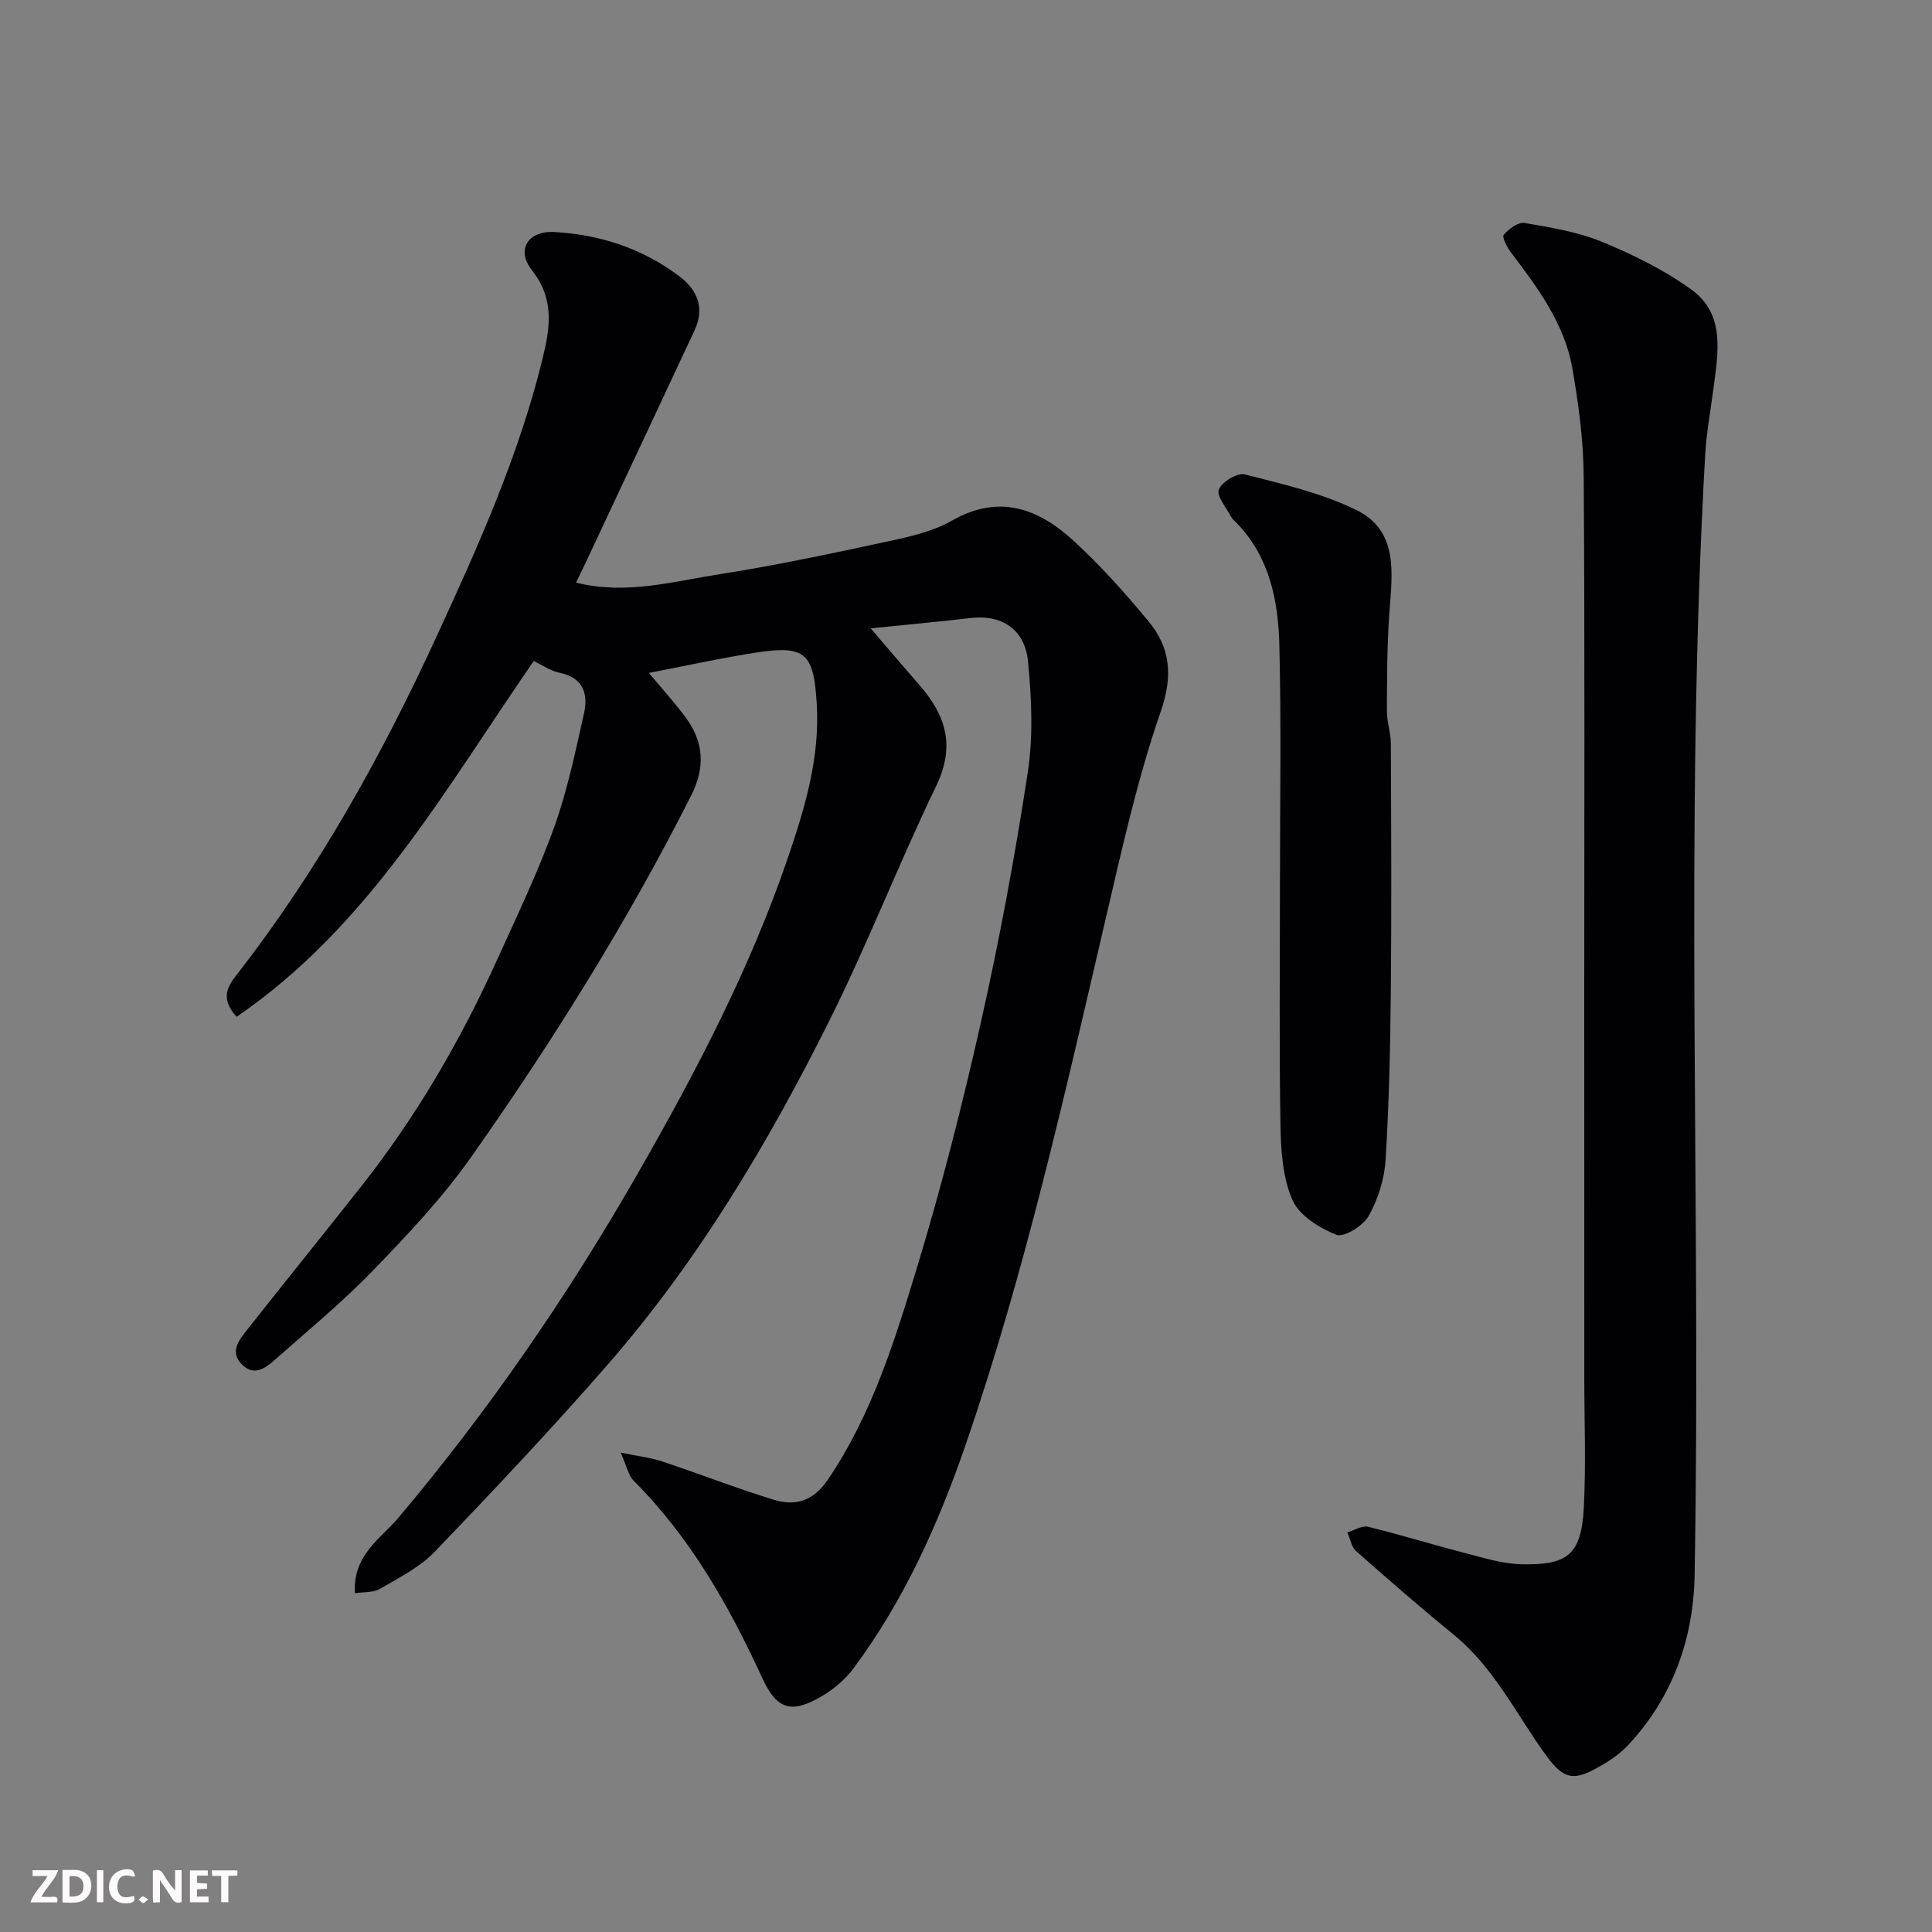<svg enable-background="new 0 0 400 400" viewBox="0 0 400 400" xmlns="http://www.w3.org/2000/svg"><rect x="0" y="0" width="400" height="400" fill="#808080" stroke="none"/><path d="m180.26 130.09c3.86 4.49 7.01 8.2 10.2 11.87 5.42 6.22 7.33 12.57 3.38 20.74-7.8 16.15-14.27 32.94-22.3 48.96-12.67 25.31-27.16 49.62-45.87 71.04-11.53 13.2-23.56 25.97-35.7 38.6-3.09 3.21-7.37 5.36-11.3 7.65-1.4.82-3.39.63-5.2.91-.44-7.94 5.34-11.28 8.93-15.53 18.72-22.19 35.08-45.98 49.5-71.12 12.11-21.11 23.41-42.64 31.28-65.78 3.48-10.25 6.58-20.49 5.92-31.65-.61-10.29-2.16-12.25-12.22-10.72-7.49 1.14-14.9 2.8-22.53 4.26 2.69 3.24 5.34 6.14 7.66 9.29 3.74 5.07 4.01 10.32 1.08 16.11-13.2 26.13-28.68 50.89-45.5 74.78-5.94 8.44-13.14 16.07-20.34 23.52-6.34 6.56-13.44 12.4-20.28 18.46-1.92 1.71-4.25 3.52-6.75 1.14-2.81-2.67-.75-5.15.98-7.35 7.82-9.9 15.75-19.71 23.56-29.61 11.4-14.43 20.58-30.22 28.16-46.94 4.1-9.05 8.42-18.05 11.79-27.38 2.74-7.6 4.39-15.62 6.18-23.53.93-4.09-.06-7.5-5.05-8.52-1.83-.37-3.5-1.56-5.34-2.43-18.34 26.53-34.13 54.93-61.51 73.66-3.65-3.97-1.63-6.58.11-8.82 16.64-21.42 29.77-44.94 41.08-69.47 8.65-18.76 17.16-37.62 22.12-57.84 1.61-6.55 2.55-12.47-2.17-18.44-3.34-4.22-.84-8.22 4.66-7.91 9.46.53 18.24 3.4 25.88 9.18 3.77 2.85 5.27 6.61 3.13 11.18-7.39 15.83-14.83 31.64-22.25 47.46-.69 1.48-1.41 2.94-2.28 4.76 10.32 2.61 20.14-.25 29.91-1.77 11.9-1.86 23.71-4.41 35.49-6.94 4.27-.92 8.72-2.01 12.45-4.14 9.68-5.51 17.8-2.52 25.05 4.1 5.6 5.12 10.71 10.85 15.57 16.7 4.62 5.56 5.14 11.36 2.56 18.81-4.77 13.77-7.95 28.13-11.27 42.36-8.56 36.76-16.8 73.62-29.1 109.37-5.64 16.38-12.74 32.17-23.14 46.2-1.72 2.32-4.1 4.37-6.59 5.84-6.36 3.74-9.37 2.83-12.39-3.75-6.87-14.96-14.9-29.11-26.66-40.88-1.04-1.04-1.33-2.81-2.64-5.77 3.61.75 6.17 1.02 8.56 1.82 7.71 2.56 15.28 5.52 23.04 7.91 4.58 1.41 8.27.36 11.36-4.23 9.02-13.35 13.71-28.48 18.3-43.54 5.16-16.95 9.53-34.17 13.41-51.47 3.81-17.01 7-34.18 9.62-51.41 1.14-7.51.77-15.39.03-23-.57-5.79-4.65-9.69-11.83-8.88-6.59.77-13.21 1.38-20.74 2.14z" fill="#010103"/><path d="m328 204.7c0-35.32.13-70.65-.11-105.97-.05-7.51-1.06-15.09-2.36-22.51-1.62-9.24-7.16-16.63-12.69-23.94-.81-1.07-1.91-3.19-1.51-3.66 1.05-1.22 3-2.69 4.32-2.46 5.42.93 10.99 1.84 16.03 3.91 6.43 2.65 12.84 5.8 18.46 9.85 7.16 5.16 5.56 13.15 4.6 20.61-.59 4.54-1.44 9.07-1.7 13.63-4.38 77.32-.8 154.71-2.19 232.05-.24 13.1-4.58 25.35-13.87 35.21-1.76 1.87-4.05 3.34-6.31 4.6-5.08 2.84-7.1 2.18-10.59-2.62-6.15-8.46-10.72-18.11-19.07-24.93-6.88-5.61-13.58-11.44-20.23-17.32-.99-.87-1.23-2.58-1.82-3.89 1.43-.42 3.01-1.46 4.27-1.16 6.63 1.61 13.15 3.65 19.76 5.35 3.94 1.02 7.95 2.31 11.95 2.41 9.45.23 12.46-1.82 12.97-11.69.47-8.97.1-17.99.1-26.99-.01-26.82-.01-53.65-.01-80.48z" fill="#010103"/><path d="m265 183.6c0-16.66.29-33.33-.12-49.99-.23-9.19-1.99-18.22-8.81-25.29-.42-.44-.94-.84-1.21-1.36-.98-1.89-3.04-4.27-2.51-5.62.61-1.57 3.83-3.51 5.36-3.12 7.81 1.99 15.85 3.84 23.04 7.34 8.86 4.31 7.5 13.08 6.91 21.23-.49 6.77-.49 13.58-.52 20.37-.01 2.27.81 4.54.82 6.81.07 17 .16 33.99 0 50.99-.11 11.77-.37 23.55-1.1 35.29-.25 3.94-1.57 8.1-3.51 11.53-1.15 2.03-5.12 4.49-6.67 3.87-3.52-1.4-7.69-3.99-9.09-7.19-2.02-4.61-2.39-10.19-2.48-15.37-.29-16.49-.11-32.99-.11-49.49z" fill="#010103"/><g fill="#fcfafa"><path d="m37.59 393.81c-.92.31-1.52.05-2-.78-.7-1.2-1.52-2.34-2.47-3.78v4.59c-.55.03-.95.05-1.41.07-.03-.37-.06-.64-.06-.91 0-1.91 0-3.81 0-5.7 1.13-.41 1.77-.03 2.29.91.62 1.11 1.38 2.14 2.31 3.19v-4.2h1.35v6.61z"/><path d="m12.94 393.88v-6.75c1.9.19 3.93-.54 5.37 1.29.8 1.01.78 2.88.03 3.97-1.37 1.97-3.4 1.51-5.4 1.49m1.45-1.22c2.04.12 2.92-.58 2.89-2.21-.03-1.51-.98-2.19-2.89-2z"/><path d="m11.81 393.87h-5.49c.68-2.18 2.47-3.48 3.51-5.45h-3.08v-1.21h5.29c-.71 2.13-2.44 3.48-3.47 5.51.86 0 1.63.04 2.39-.01.79-.05 1.14.21.85 1.16"/><path d="m39.33 393.86v-6.61h3.7v1.07h-2.22v1.52c.68.04 1.34.09 2.07.13v1.07c-.72.05-1.38.09-2.1.14v1.48h2.4v1.19h-3.84z"/><path d="m27.71 388.56c-1.15-.3-2.46-.61-3.1.64-.37.73-.41 1.93-.06 2.67.63 1.35 1.99.93 3.17.68.35.94-.01 1.32-.93 1.46-1.62.25-3.05-.27-3.76-1.48-.73-1.24-.6-3.03.31-4.17.88-1.11 2.71-1.7 4-1.16.32.13.44.74.65 1.12-.1.08-.19.16-.28.24"/><path d="m49.15 387.24v1.07c-.59.02-1.17.05-1.87.08v5.44h-1.48v-5.44h-1.85c-.05-.4-.08-.73-.13-1.15z"/><path d="m20.06 387.21h1.33v6.62h-1.33z"/><path d="m30.68 393.25c-.49.38-.8.79-1.05.76-.32-.05-.6-.45-.9-.7.26-.24.51-.64.8-.67.29-.04.62.3 1.15.61"/></g></svg>